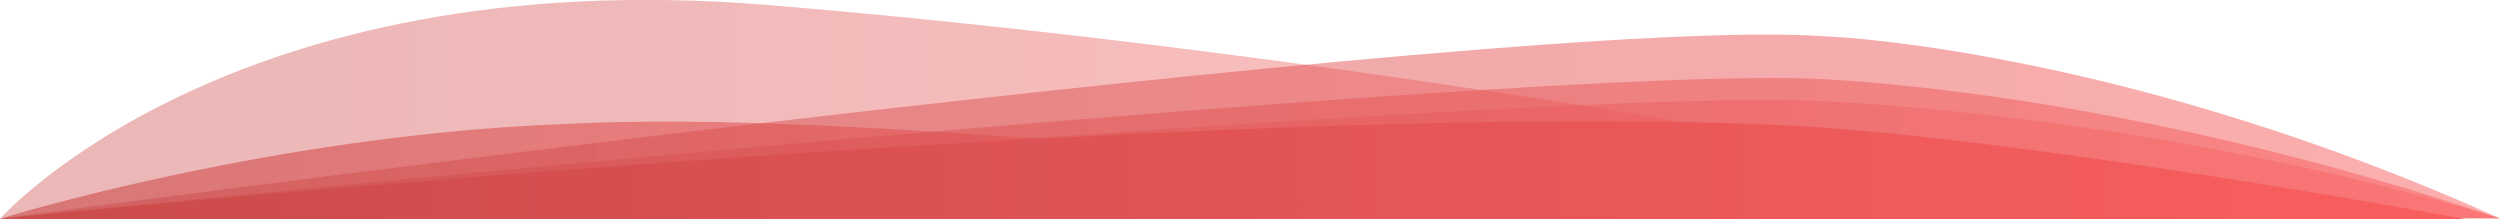 <?xml version="1.0" encoding="utf-8"?>
<!-- Generator: Adobe Illustrator 22.1.0, SVG Export Plug-In . SVG Version: 6.00 Build 0)  -->
<svg version="1.1" id="Calque_1" xmlns="http://www.w3.org/2000/svg" xmlns:xlink="http://www.w3.org/1999/xlink" x="0px" y="0px"
	 viewBox="0 0 1639 143.6" style="enable-background:new 0 0 1639 143.6;" xml:space="preserve">
<style type="text/css">
	.st0{opacity:0.6;fill:url(#Shape_6_);enable-background:new    ;}
	.st1{opacity:0.4;fill:url(#Shape_7_);enable-background:new    ;}
	.st2{opacity:0.5;fill:url(#Shape_8_);enable-background:new    ;}
	.st3{opacity:0.5;fill:url(#Shape_9_);enable-background:new    ;}
	.st4{opacity:0.4;fill:url(#Shape_10_);enable-background:new    ;}
	.st5{fill:url(#Shape_11_);}
</style>
<linearGradient id="Shape_6_" gradientUnits="userSpaceOnUse" x1="419.503" y1="368.398" x2="420.46" y2="368.398" gradientTransform="matrix(782.922 0 0 -63.162 -328407.219 23380.352)">
	<stop  offset="0" style="stop-color:#CC4B4B"/>
	<stop  offset="1" style="stop-color:#F95E5E"/>
</linearGradient>
<path id="Shape" class="st0" d="M795.9,143V98c-124.8-5.7-288.7-23.8-427.6-16.6C176.5,88.7,0,143.4,0,143.4l13-0.5H795.9z"/>
<linearGradient id="Shape_7_" gradientUnits="userSpaceOnUse" x1="419.685" y1="370.414" x2="420.637" y2="370.414" gradientTransform="matrix(1186.984 0 0 -143.639 -498113.094 53277.531)">
	<stop  offset="0" style="stop-color:#CC4B4B"/>
	<stop  offset="1" style="stop-color:#F95E5E"/>
</linearGradient>
<path id="Shape_1_" class="st1" d="M0,143.4c0,0,149.8-169.2,503.6-140.1S1200,96.8,1200,96.8v46.7H13L0,143.4z"/>
<linearGradient id="Shape_8_" gradientUnits="userSpaceOnUse" x1="419.779" y1="370.113" x2="420.736" y2="370.113" gradientTransform="matrix(1612.886 0 0 -120.63 -676992.25 44729.859)">
	<stop  offset="0" style="stop-color:#CC4B4B"/>
	<stop  offset="1" style="stop-color:#F95E5E"/>
</linearGradient>
<path id="Shape_2_" class="st2" d="M0,143.4C0,143.4,994.8,9,1195.8,23.8c23.2,0.7,209.4,14,443.2,119.4h-13.1H13L0,143.4z"/>
<linearGradient id="Shape_9_" gradientUnits="userSpaceOnUse" x1="419.779" y1="369.522" x2="420.736" y2="369.522" gradientTransform="matrix(1612.886 0 0 -91.859 -676992.25 34041.094)">
	<stop  offset="0" style="stop-color:#CC4B4B"/>
	<stop  offset="1" style="stop-color:#F95E5E"/>
</linearGradient>
<path id="Shape_3_" class="st3" d="M0,143.4c0,0,1003.3-102,1195.8-91.5c23.5,1.5,204,10.5,443.2,91.3l-13.1-0.3H13L0,143.4z"/>
<linearGradient id="Shape_10_" gradientUnits="userSpaceOnUse" x1="419.779" y1="369.076" x2="420.736" y2="369.076" gradientTransform="matrix(1612.886 0 0 -77.774 -676992.25 28808.854)">
	<stop  offset="0" style="stop-color:#CC4B4B"/>
	<stop  offset="1" style="stop-color:#F95E5E"/>
</linearGradient>
<path id="Shape_4_" class="st4" d="M0,143.4c0,0,1020.4-87.4,1195.8-77c23.2,0.7,232.2,12.4,443.2,76.8l-13.1,0H13L0,143.4z"/>
<linearGradient id="Shape_11_" gradientUnits="userSpaceOnUse" x1="419.777" y1="368.456" x2="420.726" y2="368.456" gradientTransform="matrix(1603.285 0 0 -64.196 -672959.75 23765.047)">
	<stop  offset="0" style="stop-color:#CC4B4B"/>
	<stop  offset="1" style="stop-color:#F95E5E"/>
</linearGradient>
<path id="Shape_5_" class="st5" d="M0,143.4c0,0,792.2-79.3,1170.2-61.2c154.6,7.4,446.1,61.4,446.1,61.4H13L0,143.4z"/>
</svg>
